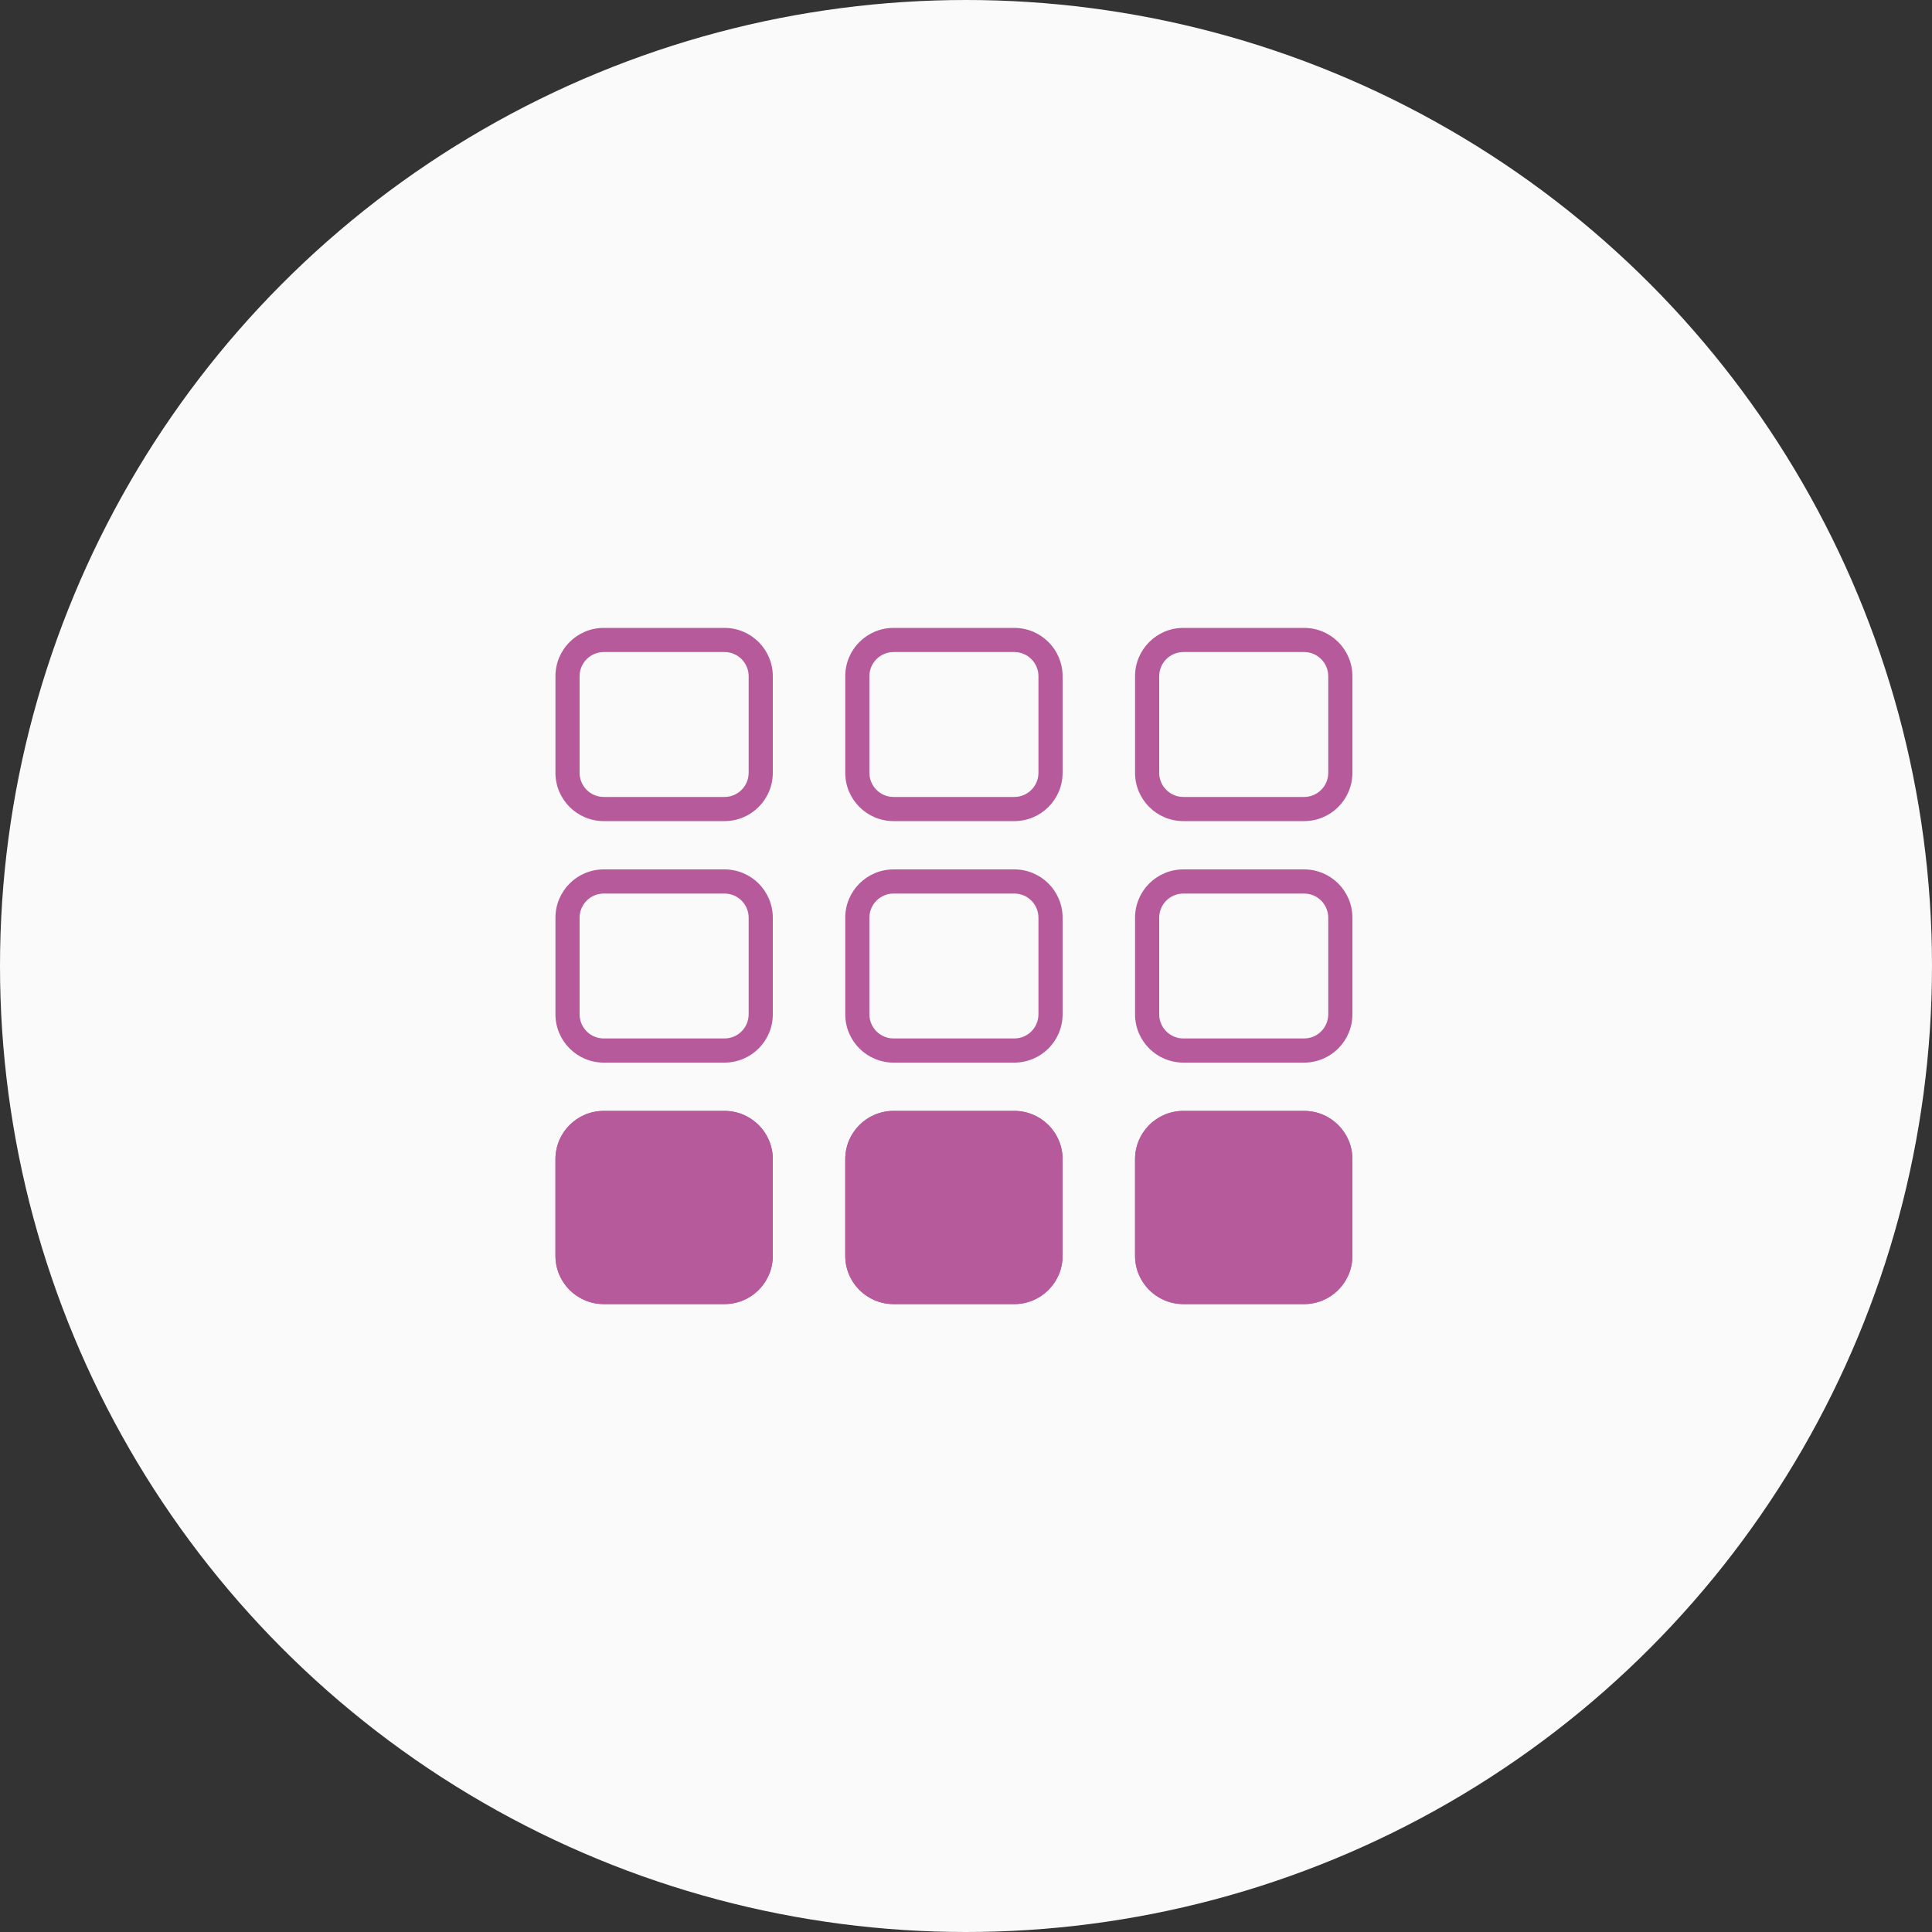 <svg xmlns="http://www.w3.org/2000/svg" width="80" height="80" viewBox="0 0 80 80" fill="none"><rect x="0" y="0" width="80" height="80" fill="#333333" stroke="none"/><circle cx="40" cy="40" r="40" fill="#FAFAFA"></circle><path fill-rule="evenodd" clip-rule="evenodd" d="M30 27H25C24.448 27 24 27.448 24 28V32C24 32.552 24.448 33 25 33H30C30.552 33 31 32.552 31 32V28C31 27.448 30.552 27 30 27ZM25 26C23.895 26 23 26.895 23 28V32C23 33.105 23.895 34 25 34H30C31.105 34 32 33.105 32 32V28C32 26.895 31.105 26 30 26H25Z" fill="#B65A9B"></path><path fill-rule="evenodd" clip-rule="evenodd" d="M30 37H25C24.448 37 24 37.448 24 38V42C24 42.552 24.448 43 25 43H30C30.552 43 31 42.552 31 42V38C31 37.448 30.552 37 30 37ZM25 36C23.895 36 23 36.895 23 38V42C23 43.105 23.895 44 25 44H30C31.105 44 32 43.105 32 42V38C32 36.895 31.105 36 30 36H25Z" fill="#B65A9B"></path><path d="M23 48C23 46.895 23.895 46 25 46H30C31.105 46 32 46.895 32 48V52C32 53.105 31.105 54 30 54H25C23.895 54 23 53.105 23 52V48Z" fill="#B65A9B"></path><path fill-rule="evenodd" clip-rule="evenodd" d="M30 47H25C24.448 47 24 47.448 24 48V52C24 52.552 24.448 53 25 53H30C30.552 53 31 52.552 31 52V48C31 47.448 30.552 47 30 47ZM25 46C23.895 46 23 46.895 23 48V52C23 53.105 23.895 54 25 54H30C31.105 54 32 53.105 32 52V48C32 46.895 31.105 46 30 46H25Z" fill="#B65A9B"></path><path fill-rule="evenodd" clip-rule="evenodd" d="M42 27H37C36.448 27 36 27.448 36 28V32C36 32.552 36.448 33 37 33H42C42.552 33 43 32.552 43 32V28C43 27.448 42.552 27 42 27ZM37 26C35.895 26 35 26.895 35 28V32C35 33.105 35.895 34 37 34H42C43.105 34 44 33.105 44 32V28C44 26.895 43.105 26 42 26H37Z" fill="#B65A9B"></path><path fill-rule="evenodd" clip-rule="evenodd" d="M42 37H37C36.448 37 36 37.448 36 38V42C36 42.552 36.448 43 37 43H42C42.552 43 43 42.552 43 42V38C43 37.448 42.552 37 42 37ZM37 36C35.895 36 35 36.895 35 38V42C35 43.105 35.895 44 37 44H42C43.105 44 44 43.105 44 42V38C44 36.895 43.105 36 42 36H37Z" fill="#B65A9B"></path><path d="M35 48C35 46.895 35.895 46 37 46H42C43.105 46 44 46.895 44 48V52C44 53.105 43.105 54 42 54H37C35.895 54 35 53.105 35 52V48Z" fill="#B65A9B"></path><path fill-rule="evenodd" clip-rule="evenodd" d="M42 47H37C36.448 47 36 47.448 36 48V52C36 52.552 36.448 53 37 53H42C42.552 53 43 52.552 43 52V48C43 47.448 42.552 47 42 47ZM37 46C35.895 46 35 46.895 35 48V52C35 53.105 35.895 54 37 54H42C43.105 54 44 53.105 44 52V48C44 46.895 43.105 46 42 46H37Z" fill="#B65A9B"></path><path fill-rule="evenodd" clip-rule="evenodd" d="M54 27H49C48.448 27 48 27.448 48 28V32C48 32.552 48.448 33 49 33H54C54.552 33 55 32.552 55 32V28C55 27.448 54.552 27 54 27ZM49 26C47.895 26 47 26.895 47 28V32C47 33.105 47.895 34 49 34H54C55.105 34 56 33.105 56 32V28C56 26.895 55.105 26 54 26H49Z" fill="#B65A9B"></path><path fill-rule="evenodd" clip-rule="evenodd" d="M54 37H49C48.448 37 48 37.448 48 38V42C48 42.552 48.448 43 49 43H54C54.552 43 55 42.552 55 42V38C55 37.448 54.552 37 54 37ZM49 36C47.895 36 47 36.895 47 38V42C47 43.105 47.895 44 49 44H54C55.105 44 56 43.105 56 42V38C56 36.895 55.105 36 54 36H49Z" fill="#B65A9B"></path><path d="M47 48C47 46.895 47.895 46 49 46H54C55.105 46 56 46.895 56 48V52C56 53.105 55.105 54 54 54H49C47.895 54 47 53.105 47 52V48Z" fill="#B65A9B"></path><path fill-rule="evenodd" clip-rule="evenodd" d="M54 47H49C48.448 47 48 47.448 48 48V52C48 52.552 48.448 53 49 53H54C54.552 53 55 52.552 55 52V48C55 47.448 54.552 47 54 47ZM49 46C47.895 46 47 46.895 47 48V52C47 53.105 47.895 54 49 54H54C55.105 54 56 53.105 56 52V48C56 46.895 55.105 46 54 46H49Z" fill="#B65A9B"></path></svg>